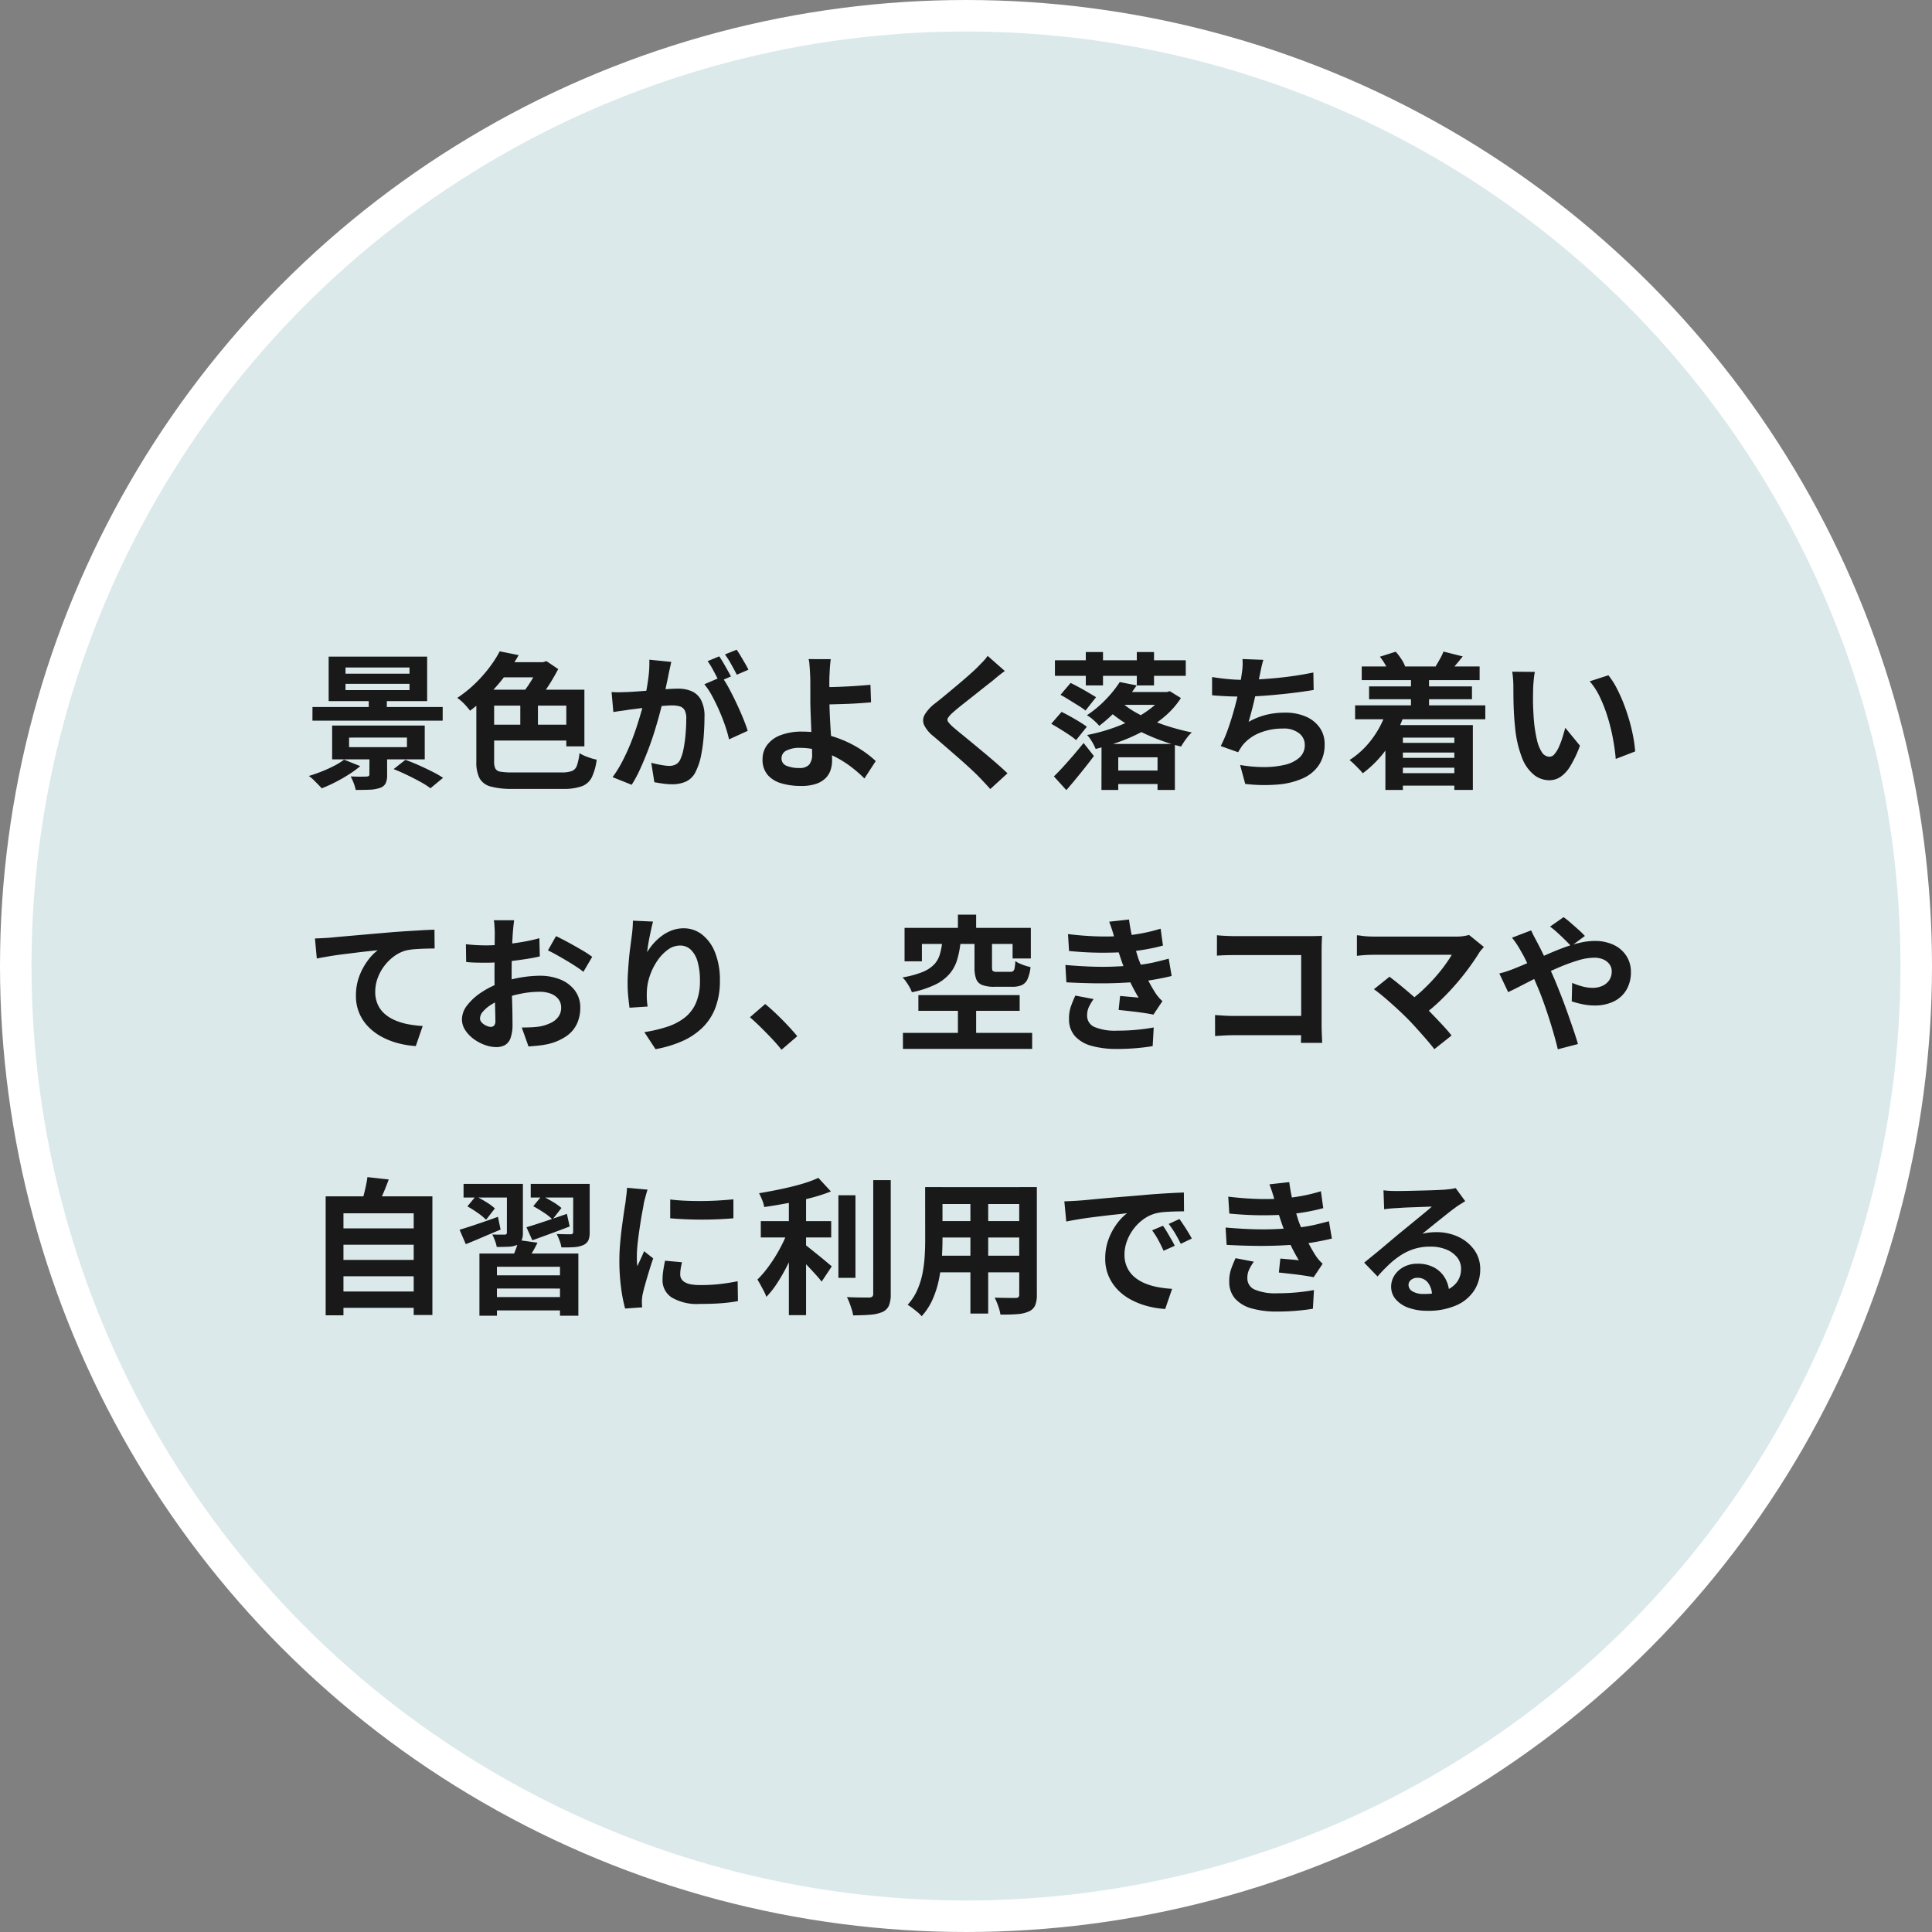 <svg xmlns="http://www.w3.org/2000/svg" width="184" height="184" viewBox="0 0 184 184">
  <rect x="0" y="0" width="184" height="184" fill="#808080" stroke="none"/>
  <g id="Group_4247" data-name="Group 4247" transform="translate(-1108 -5797.12)">
    <circle id="Ellipse_1412" data-name="Ellipse 1412" cx="90.5" cy="90.5" r="90.5" transform="translate(1109.5 5798.62)" fill="#dbe9ea" stroke="#fff" stroke-width="3"/>
    <path id="Path_3010" data-name="Path 3010" d="M3.906,7.124v.6H10v-.6Zm0-1.554v.588H10V5.57ZM2.3,4.534h9.38V8.776H2.3Zm-1.54,4.8h12.4v1.3H.756Zm3.486,2.912v.91H9.758v-.91ZM2.632,11.1h8.82v3.22H2.632ZM6.118,8.524H7.84v1.554H6.118Zm.07,5.124h1.68v2.17a1.718,1.718,0,0,1-.154.812.958.958,0,0,1-.56.42,3.5,3.5,0,0,1-.973.161q-.553.021-1.3.021a3.885,3.885,0,0,0-.2-.658,5.951,5.951,0,0,0-.28-.63q.294.014.609.021t.567,0q.252-.007.336-.007a.44.44,0,0,0,.21-.056.182.182,0,0,0,.056-.154Zm2.3,1.6,1.12-.882q.574.2,1.246.5t1.3.616a10.214,10.214,0,0,1,1.043.595l-1.2.994a7.761,7.761,0,0,0-.959-.609q-.595-.329-1.267-.651T8.484,15.244Zm-4.718-.9,1.54.616a9.71,9.71,0,0,1-1.106.805q-.63.4-1.288.735a13.539,13.539,0,0,1-1.274.574q-.14-.154-.357-.378t-.448-.448a2.831,2.831,0,0,0-.427-.35q.616-.182,1.246-.434t1.183-.539A6.094,6.094,0,0,0,3.766,14.348Zm13.51-3.332h8.162v1.512H17.276ZM20.552,8.3h1.68v3.486h-1.68Zm-3.36-.616h9.464v5.4H24.934V9.2H17.192Zm-.826,0H18.06V14.53a1.479,1.479,0,0,0,.119.672.661.661,0,0,0,.5.294,6.774,6.774,0,0,0,1.127.07h4.662a2.839,2.839,0,0,0,.994-.133.847.847,0,0,0,.483-.525,5.52,5.52,0,0,0,.245-1.176,4.071,4.071,0,0,0,.791.371,5.7,5.7,0,0,0,.847.245,5.549,5.549,0,0,1-.462,1.673,1.74,1.74,0,0,1-.959.861,5.19,5.19,0,0,1-1.813.252H19.824a7.668,7.668,0,0,1-2.079-.224,1.693,1.693,0,0,1-1.071-.784,3.362,3.362,0,0,1-.308-1.6ZM18.8,5.066h4.3V6.508H18.088Zm-.21-1.036,1.806.364A18.14,18.14,0,0,1,19.18,6.256a17.534,17.534,0,0,1-1.533,1.792,15.751,15.751,0,0,1-1.883,1.638,5.5,5.5,0,0,0-.35-.434,5.714,5.714,0,0,0-.441-.448,3.315,3.315,0,0,0-.427-.336,11.852,11.852,0,0,0,1.736-1.4,13.42,13.42,0,0,0,1.351-1.533A10.99,10.99,0,0,0,18.592,4.03ZM22.33,5.066h.378l.336-.1,1.12.756q-.308.588-.693,1.218t-.812,1.2a10.225,10.225,0,0,1-.847,1.008,2.541,2.541,0,0,0-.308-.392q-.2-.21-.4-.406t-.357-.336a7.334,7.334,0,0,0,.616-.819q.308-.469.567-.952a7.022,7.022,0,0,0,.4-.861Zm12.6-.028q-.056.266-.126.581t-.126.581q-.056.308-.14.693t-.161.77q-.077.385-.161.749-.14.6-.35,1.4t-.49,1.715q-.28.917-.63,1.841T32,15.167a12.091,12.091,0,0,1-.84,1.575l-1.82-.728a10.923,10.923,0,0,0,.917-1.477q.427-.819.777-1.68t.623-1.708q.273-.847.476-1.575t.315-1.246q.2-.952.308-1.834a10.321,10.321,0,0,0,.084-1.666Zm4.816,1.414a9.859,9.859,0,0,1,.693,1.127q.357.665.707,1.407t.63,1.428q.28.686.434,1.19l-1.778.812a11.44,11.44,0,0,0-.371-1.3q-.245-.714-.567-1.449t-.679-1.393a6.586,6.586,0,0,0-.735-1.106Zm-10.5,1.456q.378.028.749.021t.749-.021q.35-.014.84-.049l1.043-.077q.553-.042,1.113-.091t1.036-.077q.476-.028.784-.028a3.262,3.262,0,0,1,1.316.245,1.868,1.868,0,0,1,.889.833,3.278,3.278,0,0,1,.329,1.6q0,.826-.07,1.792a15.1,15.1,0,0,1-.245,1.848,5.948,5.948,0,0,1-.483,1.5,1.977,1.977,0,0,1-.917,1.008,3.148,3.148,0,0,1-1.379.28,6.352,6.352,0,0,1-.854-.063q-.462-.063-.826-.133l-.294-1.848q.266.07.595.14t.63.112a3.672,3.672,0,0,0,.483.042,1.36,1.36,0,0,0,.616-.133,1,1,0,0,0,.434-.469,4.39,4.39,0,0,0,.322-1.05,12.9,12.9,0,0,0,.189-1.393q.063-.749.063-1.435A1.642,1.642,0,0,0,36.2,9.63a.789.789,0,0,0-.462-.357A2.568,2.568,0,0,0,35,9.182q-.322,0-.868.049t-1.169.112q-.623.063-1.155.133t-.826.1q-.308.056-.777.119t-.791.119Zm10.248-3.4q.182.252.385.6t.4.7q.2.35.336.616l-1.134.49q-.14-.294-.322-.644t-.378-.7a4.816,4.816,0,0,0-.392-.6Zm1.666-.63q.182.266.392.616t.413.7q.2.35.315.588l-1.106.476q-.224-.434-.532-.987a8.379,8.379,0,0,0-.6-.945Zm8.96.9q-.028.2-.056.483t-.042.588q-.014.3-.028.567-.014.5-.007,1.092t.007,1.19q0,.588.035,1.379T50.12,11.7q.056.84.091,1.561t.035,1.169a2.9,2.9,0,0,1-.14.9,1.96,1.96,0,0,1-.476.777,2.344,2.344,0,0,1-.91.546,4.428,4.428,0,0,1-1.456.2,6.455,6.455,0,0,1-1.827-.245,2.732,2.732,0,0,1-1.323-.8,2.215,2.215,0,0,1-.49-1.512,2.242,2.242,0,0,1,.42-1.323,2.812,2.812,0,0,1,1.267-.945,5.626,5.626,0,0,1,2.135-.35,8.884,8.884,0,0,1,2.121.252,11.594,11.594,0,0,1,1.932.651,10.475,10.475,0,0,1,1.638.9,9.919,9.919,0,0,1,1.267,1L53.326,16.14A12.763,12.763,0,0,0,52.143,15.1a10.155,10.155,0,0,0-1.449-.938,8.662,8.662,0,0,0-1.673-.679,6.548,6.548,0,0,0-1.841-.259,2.663,2.663,0,0,0-1.281.259.8.8,0,0,0-.469.721.738.738,0,0,0,.476.728,3.036,3.036,0,0,0,1.218.21,1.2,1.2,0,0,0,.938-.315,1.508,1.508,0,0,0,.28-1.015q0-.364-.028-1.015t-.056-1.414q-.028-.763-.056-1.477t-.028-1.218V7.082q0-.378-.014-.672-.014-.35-.035-.658t-.042-.56a1.831,1.831,0,0,0-.077-.42ZM49.042,7.446q.308,0,.882-.007T51.191,7.4q.693-.028,1.4-.077T53.9,7.222l.056,1.666q-.588.056-1.3.1t-1.414.063q-.7.021-1.281.035t-.9.014ZM66.7,5.906q-.336.238-.658.5t-.56.469q-.35.266-.833.651t-1.008.8q-.525.413-1.015.8t-.84.7a2.707,2.707,0,0,0-.49.525.34.34,0,0,0,.007.4,3.309,3.309,0,0,0,.511.532q.308.266.791.658t1.05.861q.567.469,1.162.966t1.148.98q.553.483.987.9l-1.638,1.5q-.588-.658-1.218-1.3-.322-.322-.833-.791t-1.106-.987L60.97,13.039q-.588-.511-1.064-.917a3.089,3.089,0,0,1-.9-1.078,1.086,1.086,0,0,1,.056-.973,3.809,3.809,0,0,1,.959-1.057q.42-.322.952-.763t1.092-.91q.56-.469,1.064-.91t.854-.777q.308-.308.616-.63a3.991,3.991,0,0,0,.462-.56Zm10.388,9.478h4.634v1.288H77.084Zm.7-7.476h4.368V9.126H77.784ZM75.908,12.85h6.986v4.382H81.242V14.124H77.5v3.108h-1.6ZM77.826,8.9a7.206,7.206,0,0,0,1.267.91,14.085,14.085,0,0,0,1.638.805,18.474,18.474,0,0,0,1.855.658q.966.287,1.918.483a4.069,4.069,0,0,0-.56.644,8.02,8.02,0,0,0-.462.7,17.048,17.048,0,0,1-1.911-.581,19.479,19.479,0,0,1-1.9-.812,16.317,16.317,0,0,1-1.736-.987A11.5,11.5,0,0,1,76.482,9.6Zm4.018-.994h.308l.252-.084,1.064.658a7.907,7.907,0,0,1-1.491,1.708A11.6,11.6,0,0,1,80,11.562,15.932,15.932,0,0,1,77.728,12.6a23.15,23.15,0,0,1-2.38.728,4.592,4.592,0,0,0-.35-.693A3.7,3.7,0,0,0,74.536,12a16.813,16.813,0,0,0,2.212-.581,16.232,16.232,0,0,0,2.1-.868,10.4,10.4,0,0,0,1.771-1.106,5.342,5.342,0,0,0,1.225-1.309ZM71.372,15.944q.392-.378.868-.9t.98-1.106q.5-.588.98-1.176L75.18,14q-.392.532-.833,1.085t-.889,1.1q-.448.546-.9,1.064ZM72,8.174l.966-1.134q.364.182.819.427t.882.5q.427.252.721.434L74.382,9.672A7.372,7.372,0,0,0,73.7,9.2q-.42-.259-.868-.539T72,8.174Zm-.882,2.758L72.1,9.8q.378.182.833.434t.875.511q.42.259.7.469l-1.022,1.274a6.282,6.282,0,0,0-.658-.5q-.406-.273-.861-.553T71.12,10.932Zm6.524-3.976,1.61.322a18.445,18.445,0,0,1-1.561,2,14.9,14.9,0,0,1-2,1.848,5.121,5.121,0,0,0-.553-.553,3.63,3.63,0,0,0-.623-.455,10.493,10.493,0,0,0,1.855-1.561A10.653,10.653,0,0,0,77.644,6.956ZM74.41,4.1h1.638V7.278H74.41Zm4.858,0h1.638V7.278H79.268Zm-7.8.784H83.93V6.368H71.47Zm19.852-.042q-.112.364-.189.721t-.147.707l-.161.77q-.091.434-.2.917T90.4,8.93q-.119.49-.245.959t-.238.861a6.734,6.734,0,0,1,1.694-.679,7.548,7.548,0,0,1,1.778-.2,4.824,4.824,0,0,1,1.981.378,3.1,3.1,0,0,1,1.316,1.05,2.671,2.671,0,0,1,.469,1.568,3.515,3.515,0,0,1-.539,1.988,3.607,3.607,0,0,1-1.54,1.274,7.264,7.264,0,0,1-2.394.588,15.756,15.756,0,0,1-3.087-.056l-.49-1.806a13.339,13.339,0,0,0,2.247.2,8.573,8.573,0,0,0,1.981-.21,3.177,3.177,0,0,0,1.407-.679,1.581,1.581,0,0,0,.525-1.239,1.384,1.384,0,0,0-.532-1.085,2.33,2.33,0,0,0-1.554-.455,5.785,5.785,0,0,0-2.233.42,4,4,0,0,0-1.645,1.218q-.1.154-.189.294t-.2.322l-1.652-.588a13.094,13.094,0,0,0,.728-1.722q.336-.966.6-1.946t.434-1.827q.168-.847.238-1.379a7.112,7.112,0,0,0,.084-.763,5.109,5.109,0,0,0-.014-.651ZM86.436,6.48q.672.112,1.456.189t1.442.077q.672,0,1.477-.042t1.7-.126q.9-.084,1.8-.217t1.771-.315l.028,1.666q-.672.112-1.519.224t-1.771.2Q91.9,8.23,91,8.286t-1.652.056q-.812,0-1.547-.035t-1.365-.091Zm14.252-1.008h11.228v1.3H100.688Zm.7,1.9h9.8V8.594h-9.8Zm2.478,5.376h6.342v.924h-6.342Zm0,1.428h6.342v.938h-6.342Zm-.014,1.456h6.524v1.19h-6.524Zm-3.794-6.454h12.4V10.5h-12.4Zm5.32-2.758H107.1v3.808h-1.722Zm-2.954-1.876,1.5-.476a5.528,5.528,0,0,1,.532.693,3.462,3.462,0,0,1,.364.693l-1.554.574a3.979,3.979,0,0,0-.336-.728A5.91,5.91,0,0,0,102.424,4.548Zm6.048-.49,1.834.462q-.322.406-.623.763t-.525.609l-1.428-.434q.2-.322.413-.707A4.741,4.741,0,0,0,108.472,4.058Zm-5.46,5.754,1.666.406a12.124,12.124,0,0,1-1.624,3.115,10.406,10.406,0,0,1-2.268,2.317,4.427,4.427,0,0,0-.357-.406q-.231-.238-.476-.476a5.1,5.1,0,0,0-.427-.378,8.068,8.068,0,0,0,2.1-1.953A9.023,9.023,0,0,0,103.012,9.812Zm-.07,1.246h8.33v6.174h-1.764V12.248h-4.9v4.984h-1.666ZM117.18,5.99a5.314,5.314,0,0,0-.091.574q-.035.322-.056.63t-.021.5Q117,8.16,117,8.65t.028,1q.021.511.063,1.015a13.462,13.462,0,0,0,.28,1.778,3.582,3.582,0,0,0,.476,1.2.874.874,0,0,0,.742.427.641.641,0,0,0,.469-.266,2.752,2.752,0,0,0,.42-.693,8.227,8.227,0,0,0,.336-.9q.147-.476.259-.9l1.4,1.708a11.061,11.061,0,0,1-.917,1.939,3.289,3.289,0,0,1-.945,1.036,1.93,1.93,0,0,1-1.064.315,2.369,2.369,0,0,1-1.435-.5,3.829,3.829,0,0,1-1.155-1.631,10.767,10.767,0,0,1-.672-3q-.07-.644-.105-1.358t-.042-1.358q-.007-.644-.007-1.064,0-.294-.028-.7a7.156,7.156,0,0,0-.084-.728Zm7,.322a6.958,6.958,0,0,1,.756,1.162,14.253,14.253,0,0,1,.672,1.47q.308.784.546,1.6t.385,1.6a11.854,11.854,0,0,1,.189,1.421l-1.848.714q-.07-.854-.252-1.862a18.306,18.306,0,0,0-.49-2.03,14.159,14.159,0,0,0-.735-1.932,6.692,6.692,0,0,0-1-1.568ZM.994,31.378q.42-.014.8-.035l.588-.035q.434-.042,1.064-.1l1.421-.126,1.687-.147,1.862-.161q.728-.056,1.456-.1t1.379-.084q.651-.035,1.127-.049l.014,1.792q-.378,0-.868.014t-.973.049a5.993,5.993,0,0,0-.861.119,3.44,3.44,0,0,0-1.169.567,4.535,4.535,0,0,0-.945.945,4.347,4.347,0,0,0-.623,1.169,3.787,3.787,0,0,0-.217,1.253,2.906,2.906,0,0,0,.238,1.211,2.586,2.586,0,0,0,.665.9,3.767,3.767,0,0,0,1,.616,5.985,5.985,0,0,0,1.239.371,10.814,10.814,0,0,0,1.379.168L10.6,41.626a8.713,8.713,0,0,1-1.715-.28,7.1,7.1,0,0,1-1.554-.616,5.18,5.18,0,0,1-1.267-.959A4.112,4.112,0,0,1,4.9,36.824a5.164,5.164,0,0,1,.322-1.862,6.1,6.1,0,0,1,.8-1.477,4.718,4.718,0,0,1,.952-.987q-.392.042-.945.1t-1.19.14q-.637.077-1.3.161t-1.267.189q-.609.1-1.1.2Zm18.97-1.736q-.014.112-.042.343t-.049.462q-.021.231-.035.413-.028.406-.049.889t-.035.994q-.014.511-.021,1.029t-.007,1.008q0,.574.014,1.267t.035,1.372q.021.679.028,1.239t.007.868a3.773,3.773,0,0,1-.189,1.344,1.231,1.231,0,0,1-.539.665,1.683,1.683,0,0,1-.812.189,3.241,3.241,0,0,1-1.078-.2,4.14,4.14,0,0,1-1.071-.567,3.246,3.246,0,0,1-.812-.847,1.873,1.873,0,0,1-.315-1.043,2.187,2.187,0,0,1,.511-1.337A5.544,5.544,0,0,1,16.863,36.5a8.005,8.005,0,0,1,1.827-.9,10.159,10.159,0,0,1,1.932-.511,11.313,11.313,0,0,1,1.792-.161,5.073,5.073,0,0,1,1.946.357,3.236,3.236,0,0,1,1.386,1.043,2.662,2.662,0,0,1,.518,1.652,3.615,3.615,0,0,1-.308,1.5,2.972,2.972,0,0,1-.987,1.183,5.146,5.146,0,0,1-1.8.777q-.476.1-.945.147t-.889.077l-.644-1.806q.476,0,.917-.021a7.742,7.742,0,0,0,.805-.077,4.217,4.217,0,0,0,1.036-.336,1.914,1.914,0,0,0,.728-.588,1.431,1.431,0,0,0,.266-.868,1.29,1.29,0,0,0-.259-.812,1.646,1.646,0,0,0-.721-.518,2.931,2.931,0,0,0-1.078-.182,9.017,9.017,0,0,0-1.785.182,10.417,10.417,0,0,0-1.729.5,6.115,6.115,0,0,0-1.106.553,3.354,3.354,0,0,0-.77.651,1.026,1.026,0,0,0-.28.644.532.532,0,0,0,.1.315,1.038,1.038,0,0,0,.273.259,1.589,1.589,0,0,0,.343.175.914.914,0,0,0,.3.063.45.45,0,0,0,.322-.119.649.649,0,0,0,.126-.469q0-.378-.021-1.085t-.042-1.575q-.021-.868-.021-1.722,0-.588.007-1.19t.007-1.148q0-.546.007-.966t.007-.658q0-.154-.014-.392T18.081,30a2.513,2.513,0,0,0-.049-.357Zm3.99,1.512q.532.252,1.2.616t1.274.721a9.593,9.593,0,0,1,.973.637l-.84,1.428a7.37,7.37,0,0,0-.693-.5q-.427-.28-.924-.574t-.959-.553q-.462-.259-.8-.413Zm-8.582.77q.616.07,1.085.091t.847.021q.546,0,1.2-.049t1.344-.14q.686-.091,1.337-.217t1.183-.28l.042,1.736q-.588.14-1.274.245t-1.379.189q-.693.084-1.316.126t-1.085.042q-.7,0-1.148-.014t-.812-.056Zm17.822-2.156q-.07.252-.154.63t-.168.791q-.084.413-.147.805t-.091.686a5.661,5.661,0,0,1,.6-.819,5.121,5.121,0,0,1,.791-.728,3.87,3.87,0,0,1,.966-.525,3.156,3.156,0,0,1,1.113-.2,2.823,2.823,0,0,1,1.764.6,4.011,4.011,0,0,1,1.239,1.722,7.05,7.05,0,0,1,.455,2.66,7.125,7.125,0,0,1-.434,2.6,5.248,5.248,0,0,1-1.246,1.9,6.585,6.585,0,0,1-1.939,1.281,11.161,11.161,0,0,1-2.513.749L32.368,40.3a13.942,13.942,0,0,0,2.135-.5,5.485,5.485,0,0,0,1.68-.861,3.6,3.6,0,0,0,1.092-1.407,5.19,5.19,0,0,0,.385-2.121,6.447,6.447,0,0,0-.224-1.827,2.472,2.472,0,0,0-.651-1.141,1.45,1.45,0,0,0-1.015-.392,1.973,1.973,0,0,0-1.176.406,4.185,4.185,0,0,0-1,1.057,5.914,5.914,0,0,0-.7,1.407,5.124,5.124,0,0,0-.287,1.456q-.014.294-.007.644a7.075,7.075,0,0,0,.077.84l-1.722.112q-.056-.406-.119-1.015a12.9,12.9,0,0,1-.063-1.323q0-.49.035-1.05t.084-1.141q.049-.581.126-1.169l.147-1.12q.056-.406.084-.8t.028-.672ZM45.43,41.976q-.42-.532-.938-1.078t-1.05-1.071q-.532-.525-1.022-.945l1.456-1.26q.5.406,1.078.959t1.1,1.113q.525.56.875.994ZM62.23,29.11h1.736v2.3H62.23Zm0,8.3h1.736V41.15H62.23Zm-1.5-5.656h1.75a9.094,9.094,0,0,1-.322,1.652,3.747,3.747,0,0,1-.714,1.33,4.229,4.229,0,0,1-1.358,1.029,9.322,9.322,0,0,1-2.24.735,2.909,2.909,0,0,0-.217-.476A5.754,5.754,0,0,0,57.3,35.5a2.551,2.551,0,0,0-.35-.413,9.112,9.112,0,0,0,1.9-.511,3.217,3.217,0,0,0,1.1-.707,2.324,2.324,0,0,0,.546-.938A6.481,6.481,0,0,0,60.732,31.756Zm3.08-.028h1.666v2.394q0,.294.091.364a.776.776,0,0,0,.413.07h1.246a.414.414,0,0,0,.273-.077.508.508,0,0,0,.133-.294,5.625,5.625,0,0,0,.07-.651,2.17,2.17,0,0,0,.42.238,5.478,5.478,0,0,0,.532.2,4.428,4.428,0,0,0,.49.133,3.724,3.724,0,0,1-.28,1.141,1.133,1.133,0,0,1-.546.574,2.234,2.234,0,0,1-.924.161H65.73a3.191,3.191,0,0,1-1.2-.175.994.994,0,0,1-.567-.581,3.156,3.156,0,0,1-.154-1.092ZM57.148,30.37H69.174v2.912H67.438V31.9H58.8v1.652H57.148Zm1.316,6.4H68.11v1.5H58.464Zm-1.47,3.6H69.3v1.526H56.994Zm15.722-9.408q1.54.182,2.835.217a23.455,23.455,0,0,0,2.4-.049,18.394,18.394,0,0,0,1.848-.252,15.729,15.729,0,0,0,1.736-.434l.224,1.61q-.756.21-1.638.364t-1.806.238q-1.078.084-2.485.077t-3.017-.161Zm-.252,2.94q1.274.112,2.436.154t2.184,0q1.022-.042,1.862-.112a14.053,14.053,0,0,0,1.946-.287q.812-.189,1.414-.357l.28,1.652q-.63.154-1.386.294t-1.61.238q-.9.084-2.051.133t-2.429.028q-1.274-.021-2.548-.091ZM77.14,31.35q-.1-.392-.224-.777t-.28-.791l1.89-.21q.084.658.217,1.295t.308,1.225q.175.588.343,1.134.168.476.441,1.085t.6,1.218q.322.609.644,1.1.14.2.287.371a2.973,2.973,0,0,0,.343.343L80.85,38.63q-.392-.084-.973-.168t-1.2-.154l-1.141-.126.14-1.33q.434.042.945.084t.819.084a17.385,17.385,0,0,1-.959-1.834q-.4-.9-.665-1.666-.168-.49-.28-.847t-.2-.672Q77.238,31.686,77.14,31.35Zm-1.988,5.8a5.009,5.009,0,0,0-.434.721,1.866,1.866,0,0,0-.182.833,1.155,1.155,0,0,0,.721,1.113,5.072,5.072,0,0,0,2.107.343q.994,0,1.883-.084t1.631-.224l-.1,1.778q-.728.126-1.638.2t-1.764.07a8.744,8.744,0,0,1-2.415-.294,3.288,3.288,0,0,1-1.575-.917,2.38,2.38,0,0,1-.574-1.617,3.425,3.425,0,0,1,.175-1.211,10.843,10.843,0,0,1,.427-1.043ZM86.9,31.07q.392.042.882.063t.84.021h7.056q.308,0,.679-.007t.553-.021q-.014.238-.028.609t-.014.679v7.252q0,.364.021.854t.035.8h-2.03q.014-.308.021-.679t.007-.749V32.96H88.634q-.448,0-.945.014t-.791.042Zm-.182,7.6q.364.028.819.056t.931.028h7.56V40.59h-7.5q-.406,0-.931.028t-.875.056Zm25.606-6.482q-.154.168-.273.308a2.112,2.112,0,0,0-.2.28q-.42.672-.994,1.456t-1.274,1.582q-.7.8-1.477,1.54a15.782,15.782,0,0,1-1.6,1.344l-1.386-1.3a11.037,11.037,0,0,0,1.323-1.057q.623-.581,1.162-1.183t.959-1.176q.42-.574.7-1.05H101.85q-.28,0-.6.014t-.6.042l-.42.042V31.07q.182.014.469.056t.595.056q.308.014.546.014h7.77a4.384,4.384,0,0,0,1.3-.154ZM104.93,38.9q-.308-.308-.707-.679t-.826-.749q-.427-.378-.826-.707t-.721-.553l1.484-1.19q.28.21.665.518t.819.672q.434.364.882.756t.854.77q.462.448.959.966t.952,1.008q.455.49.777.91l-1.638,1.3q-.294-.392-.749-.917t-.959-1.085Q105.392,39.358,104.93,38.9Zm15.694-6.79q-.238-.266-.6-.623t-.742-.7a6.945,6.945,0,0,0-.658-.539l1.288-.9a7.34,7.34,0,0,1,.644.511q.378.329.763.672a7.9,7.9,0,0,1,.623.609Zm-3.808-1.5q.07.126.168.336t.21.413q.112.2.182.343.434.812.882,1.785t.826,1.855q.238.574.553,1.372t.623,1.666q.308.868.581,1.666t.441,1.386l-1.918.5q-.21-.882-.518-1.918t-.658-2.051q-.35-1.015-.7-1.855-.28-.658-.553-1.288t-.546-1.211a12.006,12.006,0,0,0-.567-1.071q-.14-.266-.371-.616a6.614,6.614,0,0,0-.455-.616Zm-3.024,4.1a7.879,7.879,0,0,0,.819-.238q.4-.14.567-.21.77-.308,1.561-.658l1.6-.707q.805-.357,1.582-.644a12.836,12.836,0,0,1,1.526-.462,6.2,6.2,0,0,1,1.407-.175,4.109,4.109,0,0,1,1.869.392,2.877,2.877,0,0,1,1.19,1.064,2.779,2.779,0,0,1,.413,1.484,3.32,3.32,0,0,1-.42,1.7,2.811,2.811,0,0,1-1.2,1.113,4.12,4.12,0,0,1-1.862.392,5.57,5.57,0,0,1-1.155-.126,8.585,8.585,0,0,1-1-.266l.042-1.764a6.59,6.59,0,0,0,.98.343,3.785,3.785,0,0,0,.966.133,2.213,2.213,0,0,0,.931-.189,1.545,1.545,0,0,0,.651-.539,1.483,1.483,0,0,0,.238-.854,1.11,1.11,0,0,0-.2-.644,1.407,1.407,0,0,0-.574-.469,2.106,2.106,0,0,0-.9-.175,5.433,5.433,0,0,0-1.547.259,17.472,17.472,0,0,0-1.813.665q-.952.406-1.862.861t-1.68.854q-.77.4-1.288.637ZM3.15,58.992h7.616v1.554H3.15Zm0,3h7.616v1.554H3.15Zm0,3.01h7.616v1.554H3.15ZM2.016,55.94H12.18v11.3H10.4V57.55H3.71v9.716H2.016Zm3.976-1.834,2.03.224q-.252.686-.532,1.344t-.518,1.134l-1.54-.28q.112-.35.224-.777t.2-.854Q5.95,54.47,5.992,54.106Zm10.668,7.28h9.422v5.922h-1.75V62.646H18.326v4.662H16.66Zm.84,2.072h7.294v1.26H17.5Zm.1,2.072h7.266V66.8H17.6ZM20.384,60.1l1.806.252q-.266.546-.56,1.036t-.518.826l-1.372-.294q.182-.406.371-.91A6.215,6.215,0,0,0,20.384,60.1ZM15.148,54.75h4.508v1.3H15.148Zm4.13,0H20.8V59.4a1.77,1.77,0,0,1-.126.742.964.964,0,0,1-.448.434,2.387,2.387,0,0,1-.812.161q-.476.021-1.106.021a3.137,3.137,0,0,0-.168-.6,6.167,6.167,0,0,0-.252-.588q.364.014.707.014h.469a.222.222,0,0,0,.161-.049.2.2,0,0,0,.049-.147Zm2.268,0h4.83v1.3h-4.83Zm4.046,0H27.16v4.606a1.86,1.86,0,0,1-.133.791.976.976,0,0,1-.5.441,2.582,2.582,0,0,1-.861.189q-.511.035-1.2.021a3.173,3.173,0,0,0-.175-.651,5.375,5.375,0,0,0-.273-.623q.406.014.805.021t.525.007a.38.38,0,0,0,.182-.056.182.182,0,0,0,.056-.154ZM21.14,58.88q.756-.224,1.778-.567t2.072-.707l.266,1.2q-.91.35-1.841.693t-1.715.623Zm.644-2,.812-.994q.462.224,1.015.553a5.429,5.429,0,0,1,.861.609l-.854,1.092a4.842,4.842,0,0,0-.819-.651Q22.26,57.13,21.784,56.878Zm-7.014,2.24q.7-.21,1.673-.539t1.981-.693l.252,1.218q-.854.35-1.715.721t-1.6.665Zm.742-2.226.8-.966a11.187,11.187,0,0,1,.994.553,5.126,5.126,0,0,1,.826.609l-.84,1.078a5.437,5.437,0,0,0-.8-.658A10.29,10.29,0,0,0,15.512,56.892Zm19.32-.658q.644.084,1.449.119t1.638.028q.833-.007,1.6-.056t1.33-.105v1.806q-.644.056-1.414.091t-1.582.035q-.812,0-1.589-.035t-1.435-.091Zm1.12,5.978q-.084.35-.126.623a3.632,3.632,0,0,0-.042.553.8.8,0,0,0,.112.413.918.918,0,0,0,.343.322,1.823,1.823,0,0,0,.6.2,5.5,5.5,0,0,0,.9.063,16.137,16.137,0,0,0,1.764-.091q.826-.091,1.75-.273l.028,1.89a14.95,14.95,0,0,1-1.547.2q-.875.07-2.065.07a4.77,4.77,0,0,1-2.688-.609,1.939,1.939,0,0,1-.882-1.687,5.993,5.993,0,0,1,.063-.847q.063-.441.175-.973ZM32.676,55.3a3.976,3.976,0,0,0-.126.392q-.07.252-.133.49t-.091.364q-.042.294-.133.763t-.182,1.05q-.091.581-.175,1.183T31.7,60.7q-.049.56-.049.98,0,.2.007.448a2.751,2.751,0,0,0,.049.462q.1-.238.21-.476t.224-.483q.112-.245.2-.469l.868.686q-.2.574-.4,1.232t-.364,1.239q-.161.581-.245.959-.028.154-.049.35a3.07,3.07,0,0,0-.021.308q0,.112.007.273t.021.3l-1.624.112a14.414,14.414,0,0,1-.378-1.939,19.262,19.262,0,0,1-.168-2.639q0-.784.07-1.6t.168-1.561q.1-.749.189-1.365t.161-1.022q.028-.294.077-.665t.063-.707Zm10.78,3h6.706v1.554H43.456Zm7.392-2.464h1.624V63.7H50.848Zm-4.718-.322h1.638V67.252H46.13Zm8.036-1.12h1.666V65.222a2.828,2.828,0,0,1-.175,1.127,1.221,1.221,0,0,1-.609.6,3.571,3.571,0,0,1-1.134.259q-.7.063-1.666.063a3.131,3.131,0,0,0-.126-.553q-.1-.315-.217-.63a4.855,4.855,0,0,0-.245-.553q.686.028,1.3.035t.826.007a.5.5,0,0,0,.287-.091.343.343,0,0,0,.091-.273Zm-5.222-.21,1.19,1.288a16.726,16.726,0,0,1-1.96.63q-1.078.28-2.2.49t-2.191.364a3.021,3.021,0,0,0-.2-.679,5.678,5.678,0,0,0-.294-.637q.756-.126,1.54-.28t1.533-.336q.749-.182,1.407-.392A10.4,10.4,0,0,0,48.944,54.176ZM46.116,59.02l1.134.5q-.266.784-.623,1.617t-.777,1.638a16.742,16.742,0,0,1-.889,1.512,8.446,8.446,0,0,1-.973,1.225,3.738,3.738,0,0,0-.238-.546q-.154-.294-.315-.588t-.3-.518a9.229,9.229,0,0,0,.889-1.008,14.115,14.115,0,0,0,.84-1.225,14.624,14.624,0,0,0,.721-1.323A11.819,11.819,0,0,0,46.116,59.02Zm1.414,1.414q.2.14.574.441t.812.651q.434.35.791.651t.511.427l-.966,1.456q-.224-.294-.56-.665t-.707-.763q-.371-.392-.721-.735t-.616-.581Zm12.544-5.376h8.582v1.61H60.074Zm0,3.234h8.61V59.86h-8.61Zm-.028,3.3H68.74v1.582H60.046Zm-.938-6.538H60.76V60.1q0,.826-.07,1.806a15.093,15.093,0,0,1-.273,1.967,9.14,9.14,0,0,1-.6,1.883,5.858,5.858,0,0,1-1.043,1.6,2.383,2.383,0,0,0-.378-.378q-.252-.21-.511-.406t-.441-.308a5.123,5.123,0,0,0,.91-1.393,7.506,7.506,0,0,0,.5-1.582,12.288,12.288,0,0,0,.21-1.638q.049-.819.049-1.561Zm8.96,0h1.68V65.292a2.6,2.6,0,0,1-.168,1.043,1.141,1.141,0,0,1-.6.567,3.215,3.215,0,0,1-1.078.252q-.658.056-1.624.042a4.017,4.017,0,0,0-.21-.812,6.237,6.237,0,0,0-.336-.8q.406.014.812.021t.721.007h.455a.408.408,0,0,0,.273-.07.355.355,0,0,0,.077-.266ZM63.42,55.7h1.694V67.1H63.42Zm8.946.714q.42-.014.8-.035t.574-.035q.434-.028,1.071-.091t1.428-.133q.791-.07,1.687-.14t1.862-.154q.728-.07,1.449-.119t1.372-.084q.651-.035,1.141-.049l.014,1.792q-.378,0-.868.014t-.973.049a4.843,4.843,0,0,0-.861.133,3.515,3.515,0,0,0-1.176.567,4.394,4.394,0,0,0-.945.938,4.506,4.506,0,0,0-.623,1.162,3.681,3.681,0,0,0-.224,1.253,2.834,2.834,0,0,0,.245,1.211,2.665,2.665,0,0,0,.672.9,3.767,3.767,0,0,0,1,.616,5.984,5.984,0,0,0,1.239.371,10.814,10.814,0,0,0,1.379.168l-.658,1.918a8.714,8.714,0,0,1-1.715-.28,7.251,7.251,0,0,1-1.561-.616,5.009,5.009,0,0,1-1.267-.959,4.373,4.373,0,0,1-.854-1.3,4.136,4.136,0,0,1-.315-1.645,5.18,5.18,0,0,1,.322-1.855,5.922,5.922,0,0,1,.805-1.484,4.853,4.853,0,0,1,.959-.987q-.392.056-.945.112t-1.19.133q-.637.077-1.295.161t-1.267.189q-.609.1-1.1.2ZM81.76,58.74q.182.252.385.595t.4.686q.2.343.336.623l-1.064.476q-.266-.588-.511-1.036a8.43,8.43,0,0,0-.581-.91Zm1.568-.644q.182.252.4.581t.427.672q.21.343.35.609l-1.05.5q-.28-.56-.539-.994a9.856,9.856,0,0,0-.609-.9Zm4.648-2.128q1.54.182,2.835.217a23.454,23.454,0,0,0,2.4-.049,18.4,18.4,0,0,0,1.848-.252A15.729,15.729,0,0,0,96.8,55.45l.224,1.61q-.756.21-1.638.364t-1.806.238q-1.078.084-2.485.077t-3.017-.161Zm-.252,2.94q1.274.112,2.436.154t2.184,0q1.022-.042,1.862-.112a14.053,14.053,0,0,0,1.946-.287q.812-.189,1.414-.357l.28,1.652q-.63.154-1.386.294t-1.61.238q-.9.084-2.051.133t-2.429.028q-1.274-.021-2.548-.091ZM92.4,56.36q-.1-.392-.224-.777t-.28-.791l1.89-.21q.084.658.217,1.295t.308,1.225q.175.588.343,1.134.168.476.441,1.085t.6,1.218q.322.609.644,1.1.14.2.287.371a2.973,2.973,0,0,0,.343.343L96.11,63.64q-.392-.084-.973-.168t-1.2-.154l-1.141-.126.14-1.33q.434.042.945.084t.819.084a17.385,17.385,0,0,1-.959-1.834q-.4-.9-.665-1.666-.168-.49-.28-.847t-.2-.672Q92.5,56.7,92.4,56.36Zm-1.988,5.8a5.01,5.01,0,0,0-.434.721,1.866,1.866,0,0,0-.182.833,1.155,1.155,0,0,0,.721,1.113,5.072,5.072,0,0,0,2.107.343q.994,0,1.883-.084t1.631-.224l-.1,1.778q-.728.126-1.638.2t-1.764.07a8.744,8.744,0,0,1-2.415-.294,3.288,3.288,0,0,1-1.575-.917,2.38,2.38,0,0,1-.574-1.617,3.425,3.425,0,0,1,.175-1.211,10.843,10.843,0,0,1,.427-1.043Zm12.348-6.8q.294.042.63.056t.644.014q.224,0,.672-.007t1.015-.021l1.127-.028q.56-.014,1.015-.035t.707-.035q.434-.042.686-.077a2.271,2.271,0,0,0,.378-.077l.91,1.246q-.238.154-.49.308a5.7,5.7,0,0,0-.49.336q-.28.2-.672.511t-.833.665q-.441.35-.854.686t-.749.6a5.372,5.372,0,0,1,.672-.119,6.086,6.086,0,0,1,.658-.035,4.8,4.8,0,0,1,2.135.462,3.846,3.846,0,0,1,1.5,1.253,3.086,3.086,0,0,1,.553,1.813,3.7,3.7,0,0,1-.56,2,3.865,3.865,0,0,1-1.687,1.428,6.6,6.6,0,0,1-2.821.532,5.115,5.115,0,0,1-1.743-.28,2.861,2.861,0,0,1-1.225-.8,1.8,1.8,0,0,1-.448-1.218,1.964,1.964,0,0,1,.315-1.071,2.341,2.341,0,0,1,.882-.805,2.7,2.7,0,0,1,1.309-.308,3.208,3.208,0,0,1,1.631.385,2.672,2.672,0,0,1,1.022,1.029,2.983,2.983,0,0,1,.371,1.414l-1.638.224A2,2,0,0,0,107,64.165a1.2,1.2,0,0,0-.987-.469.938.938,0,0,0-.63.2.6.6,0,0,0-.238.469.715.715,0,0,0,.392.63,1.949,1.949,0,0,0,1.022.238,5.931,5.931,0,0,0,1.988-.287,2.481,2.481,0,0,0,1.2-.826,2.093,2.093,0,0,0,.4-1.281,1.707,1.707,0,0,0-.385-1.106,2.525,2.525,0,0,0-1.043-.742,3.93,3.93,0,0,0-1.484-.266,5.117,5.117,0,0,0-1.484.2,5.258,5.258,0,0,0-1.267.574,7.754,7.754,0,0,0-1.162.9,15.047,15.047,0,0,0-1.127,1.169l-1.274-1.316.854-.693q.476-.385.973-.805l.938-.791q.441-.371.749-.623t.686-.56l.812-.665q.42-.343.8-.658t.63-.539q-.21,0-.546.014l-.735.028-.8.028q-.4.014-.742.035l-.567.035q-.28.014-.588.042t-.56.07Z" transform="translate(1137 5855.12)" fill="#191919"/>
  </g>
</svg>
